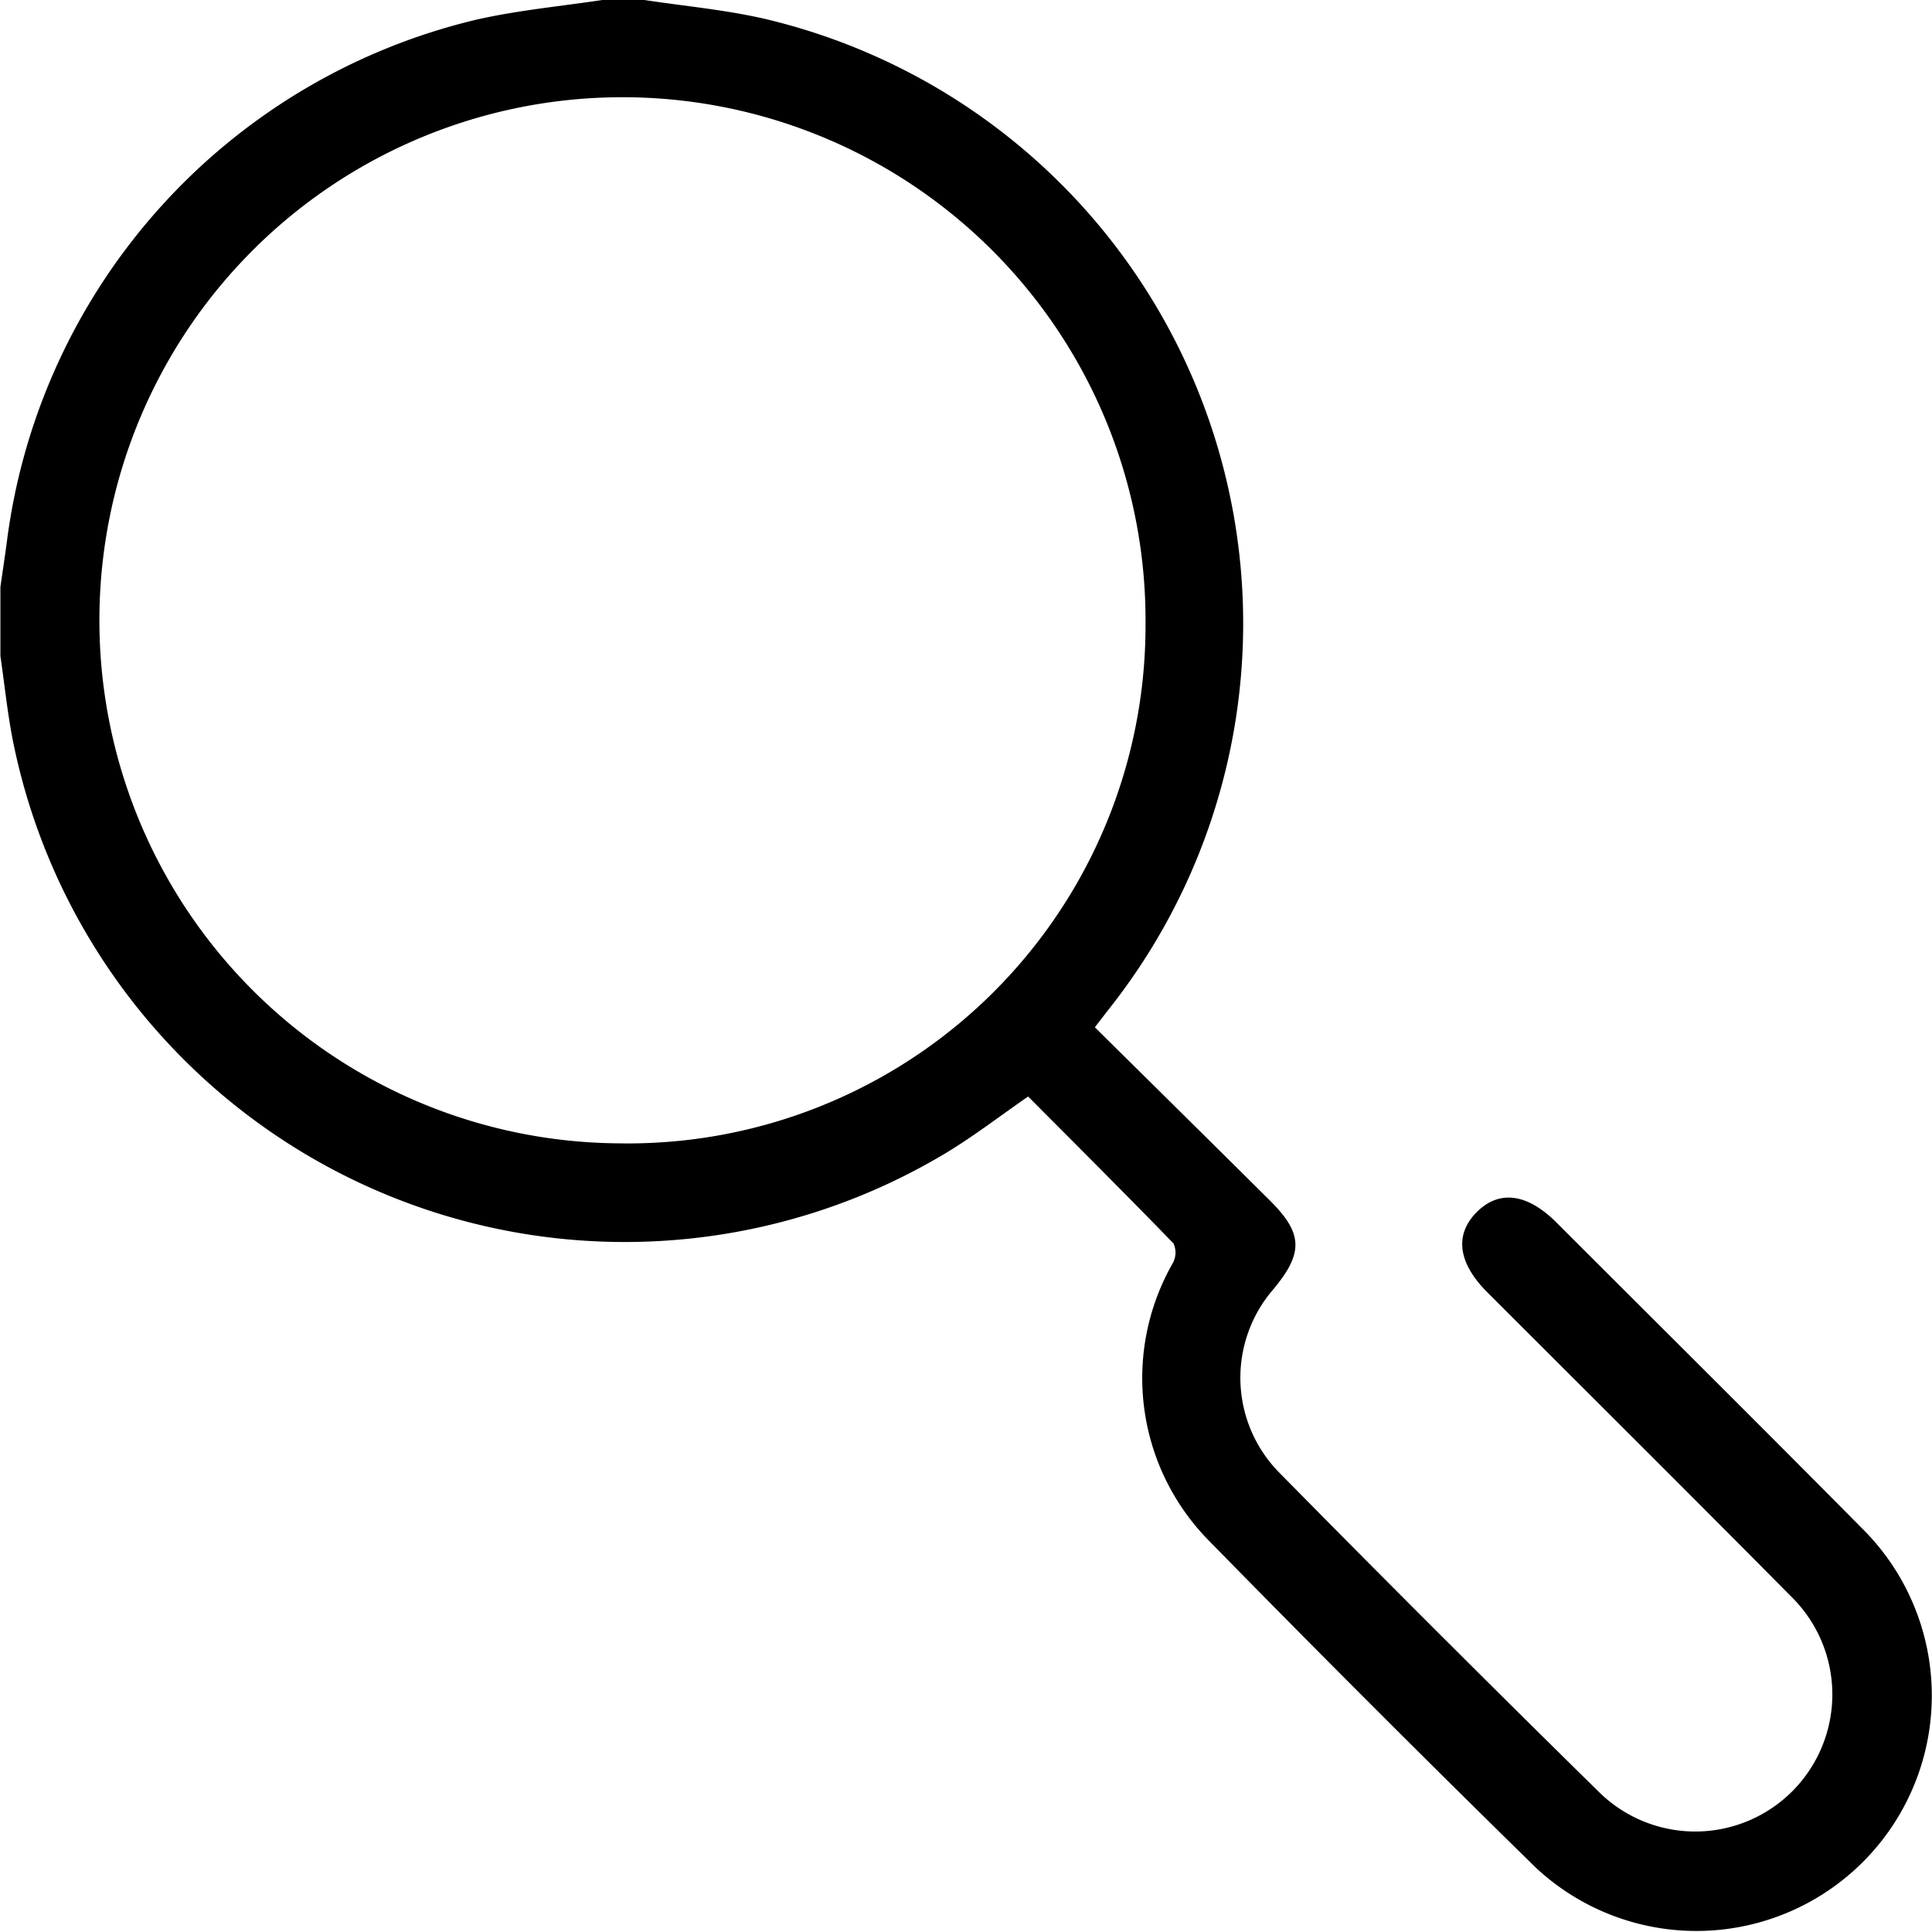 <svg data-name="Component 34 – 1" xmlns="http://www.w3.org/2000/svg" width="32.873" height="32.878" viewBox="0 0 32.873 32.878">
    <path data-name="Path 1546" d="M10.965 0c.7.107 1.4.168 2.087.33a10.569 10.569 0 0 1 5.8 16.86l-.223.289c1 .989 1.99 1.966 2.978 2.947.564.561.574.893.059 1.511a2.3 2.3 0 0 0 .1 3.119q2.7 2.742 5.449 5.443a2.332 2.332 0 0 0 3.26-3.336c-1.714-1.731-3.442-3.449-5.166-5.172-.5-.5-.565-.977-.187-1.362s.86-.329 1.36.171c1.731 1.731 3.469 3.455 5.19 5.194a4.005 4.005 0 0 1-5.536 5.788q-2.81-2.752-5.561-5.562a3.94 3.94 0 0 1-.617-4.733.374.374 0 0 0 .009-.33c-.817-.842-1.649-1.671-2.473-2.5-.477.33-.915.668-1.387.954A10.618 10.618 0 0 1 .22 12.606c-.094-.477-.143-.963-.213-1.444V9.987c.039-.278.083-.555.118-.833A10.5 10.5 0 0 1 8.134.328c.7-.156 1.413-.222 2.12-.329zm8.526 10.625a8.9 8.9 0 1 0-8.972 8.829 8.81 8.81 0 0 0 8.972-8.829z"/>
</svg>
